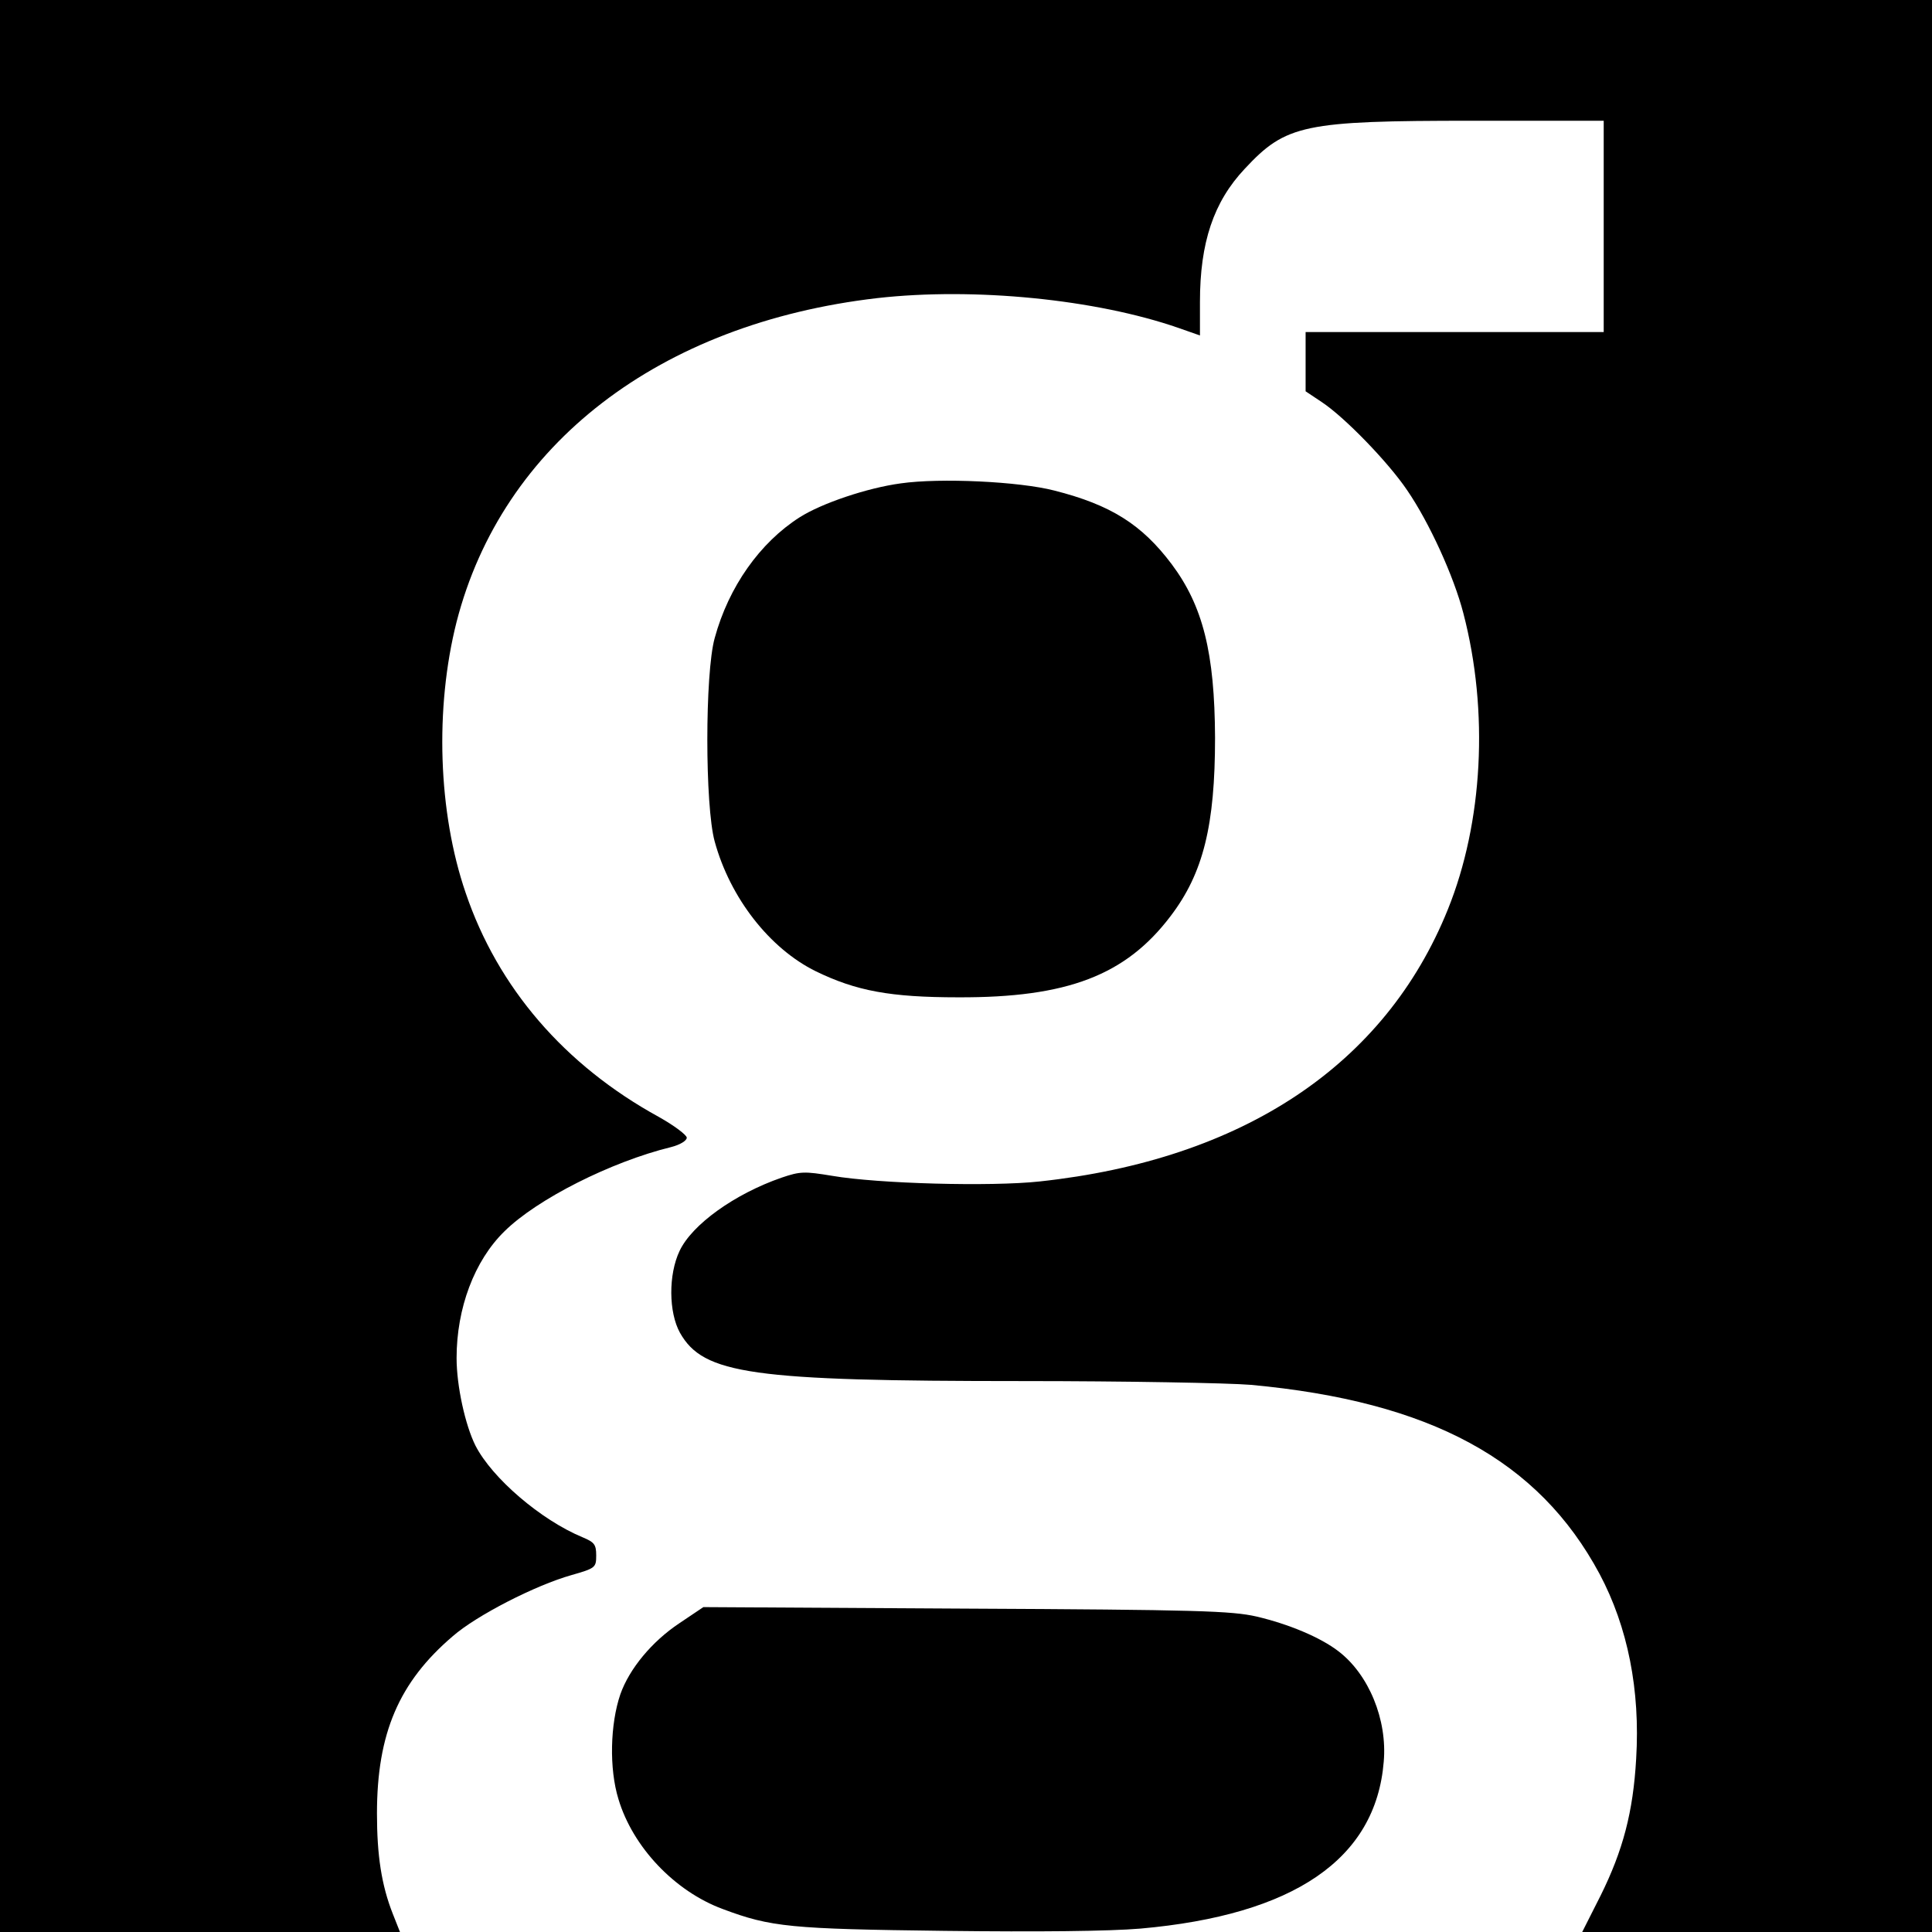 <svg version="1" xmlns="http://www.w3.org/2000/svg" width="682.667" height="682.667" viewBox="0 0 512 512"><path d="M0 256v256h106l-1.9-4.8c-3-7.6-4.2-15.5-4.2-26.6 0-21.2 5.8-34.8 20.1-47 6.3-5.5 21.9-13.5 31.5-16.2 6.3-1.8 6.5-2 6.5-5.2 0-2.9-.5-3.5-3.6-4.8-11.1-4.6-24-15.7-28.4-24.3-2.7-5.4-5-15.8-5-23.2 0-13.2 4.7-25.8 12.7-33.6 8.6-8.5 28.2-18.4 44.1-22.3 2.4-.6 4.2-1.7 4.2-2.5 0-.7-3.3-3.2-7.4-5.5-25-13.7-42.7-34.3-51.2-59.4-7.3-21.3-8.2-48.9-2.4-71.8 12.1-47.1 53.7-79.1 111.5-85.8 25.7-2.9 57.9.3 79.8 7.9l5.7 2V80c0-15.7 3.6-26.5 11.9-35.3C340.8 33 345.5 32 390.3 32H425v56h-79v15.7l4.2 2.8c6.1 4 17.7 16 22.7 23.4 5.9 8.6 12.4 22.9 14.9 32.6 6.8 26 5.2 55.5-4.1 78.5-16.6 41.2-54.3 66.3-108.2 72.1-12.9 1.4-42.8.6-55-1.5-7.3-1.2-8.4-1.2-13.4.5-12.4 4.3-23.7 12.4-27 19.4-3 6.3-2.9 16.3.1 21.7 6.2 11 19 12.8 90.7 12.8 27.3 0 54.6.5 60.6 1 47.6 4.4 76.2 19.9 92.4 50.1 7.5 14.1 10.8 30.8 9.7 49-.8 14.1-3.5 24.3-9.4 36.2l-4.9 9.7H512V0H0v256z"/><path d="M238.7 128.1c-8.9 1.2-21 5.3-26.8 9-10.5 6.7-18.8 18.4-22.5 32-2.6 9.3-2.6 44.5 0 53.9 4.1 15 14.6 28.4 26.8 34.4 10.7 5.2 19.7 6.9 37.8 6.9 28.8.1 44.3-5.8 56.2-21.5 8.7-11.4 11.8-24.1 11.8-47.3-.1-22.5-3.2-34.9-11.5-46-7.9-10.5-16.1-15.7-31.1-19.5-9.3-2.4-30.2-3.4-40.7-1.9zM180 430.2c-7.2 4.8-13.2 12-15.6 18.8-2.7 7.9-3 19.7-.5 27.8 3.8 12.7 14.9 24.4 27.6 29.1 12.8 4.8 17.9 5.3 58.9 5.8 24.9.3 43.5.1 51.8-.6 40.7-3.6 62.4-18.4 64.5-44.2 1-11.2-4-23.2-12-29.3-4.8-3.7-13.2-7.2-21.7-9.2-6.6-1.5-15.6-1.8-77.1-2.1l-69.5-.4-6.4 4.3z"/></svg>